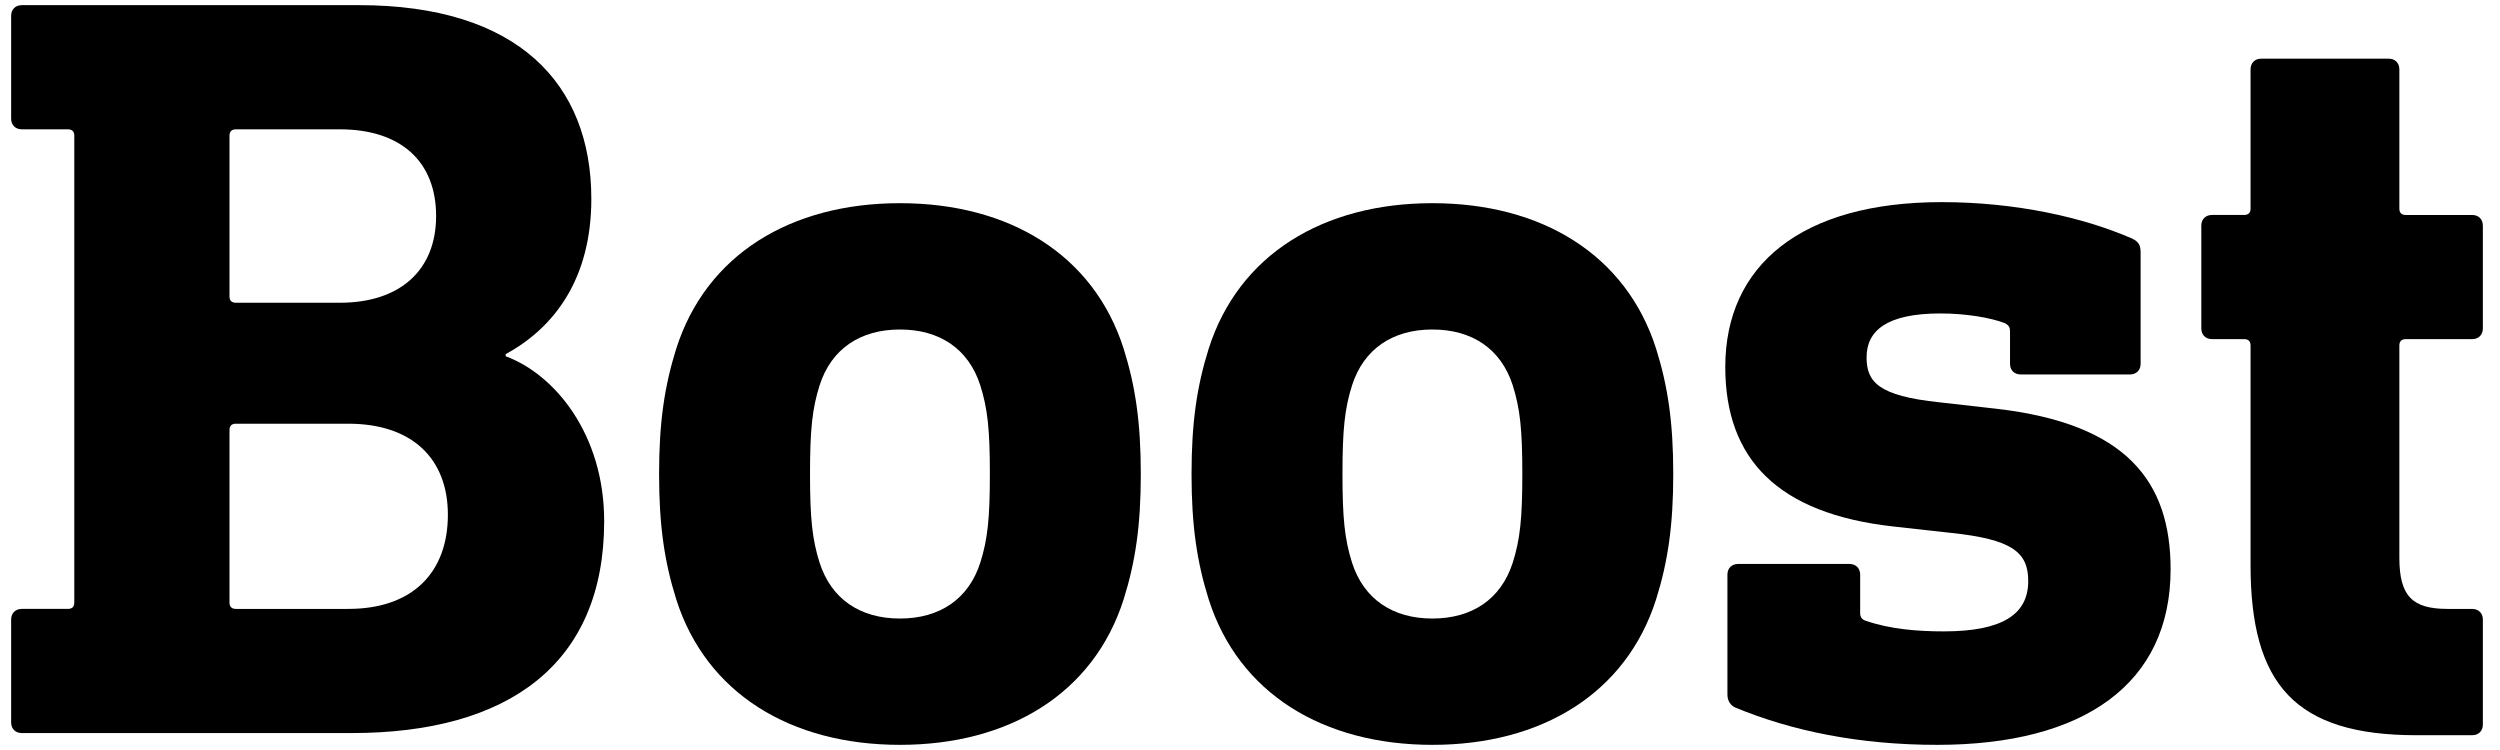 <svg enable-background="new 0 0 500 150" viewBox="0 0 500 150" xmlns="http://www.w3.org/2000/svg"><path d="m71.806 1.03c31.687 0 46.459 15.629 46.459 38.751 0 15.843-7.279 25.691-17.127 31.044v.428c9.848 3.64 19.697 15.629 19.697 32.971 0 28.689-19.269 42.391-50.527 42.391h-65.941c-1.285 0-2.141-.856-2.141-2.141v-20.553c0-1.285.856-2.141 2.141-2.141h9.206c.856 0 1.285-.428 1.285-1.285v-93.346c0-.856-.428-1.284-1.285-1.284h-9.206c-1.285 0-2.141-.856-2.141-2.141v-20.553c0-1.285.856-2.141 2.141-2.141h67.44zm-24.621 24.835c-.856 0-1.285.428-1.285 1.284v32.115c0 .856.428 1.285 1.285 1.285h20.767c12.204 0 19.269-6.637 19.269-17.342 0-10.919-7.065-17.342-19.269-17.342zm0 58.876c-.856 0-1.285.428-1.285 1.284v34.47c0 .856.428 1.285 1.285 1.285h22.48c12.846 0 19.911-7.279 19.911-18.841 0-11.133-7.065-18.198-19.911-18.198h-22.48z"/><path d="m224.735 69.754c2.355 7.494 3.425 14.773 3.425 25.049 0 10.277-1.07 17.556-3.426 25.049-5.995 18.841-22.908 29.117-44.746 29.117-21.837 0-38.751-10.276-44.746-29.117-2.355-7.493-3.425-14.772-3.425-25.049 0-10.276 1.07-17.556 3.425-25.049 5.995-18.841 22.909-29.117 44.746-29.117 21.838 0 38.751 10.276 44.747 29.117zm-60.804 7.279c-1.499 4.71-1.927 8.992-1.927 17.77 0 8.778.428 13.06 1.927 17.77 2.355 7.279 8.136 11.133 16.057 11.133 7.922 0 13.702-3.854 16.058-11.133 1.499-4.71 1.927-8.992 1.927-17.77 0-8.778-.428-13.06-1.927-17.77-2.355-7.279-8.136-11.133-16.058-11.133-7.921 0-13.702 3.854-16.057 11.133z"/><path d="m331.226 69.754c2.354 7.494 3.425 14.773 3.425 25.049 0 10.277-1.07 17.556-3.426 25.049-5.994 18.841-22.908 29.117-44.746 29.117-21.837 0-38.751-10.276-44.746-29.117-2.355-7.493-3.425-14.772-3.425-25.049 0-10.276 1.07-17.556 3.425-25.049 5.995-18.841 22.909-29.117 44.746-29.117 21.838 0 38.752 10.276 44.747 29.117zm-60.804 7.279c-1.499 4.71-1.927 8.992-1.927 17.77 0 8.778.428 13.06 1.927 17.77 2.354 7.279 8.136 11.133 16.057 11.133 7.922 0 13.702-3.854 16.058-11.133 1.499-4.71 1.927-8.992 1.927-17.77 0-8.778-.428-13.06-1.927-17.77-2.355-7.279-8.136-11.133-16.058-11.133-7.921 0-13.702 3.854-16.057 11.133z"/><path d="m426.411 47.703c1.285.643 1.713 1.285 1.713 2.784v22.266c0 1.285-.856 2.141-2.141 2.141h-21.838c-1.285 0-2.141-.856-2.141-2.141v-6.423c0-.856-.215-1.285-1.071-1.713-2.783-1.07-7.707-1.927-12.846-1.927-10.704 0-14.772 3.426-14.772 8.778 0 4.924 2.355 7.708 14.559 8.992l11.348 1.285c26.119 2.998 34.897 14.559 34.897 32.114 0 22.908-17.342 35.112-46.673 35.112-15.629 0-29.117-2.783-40.465-7.493-.856-.428-1.498-1.285-1.498-2.569v-23.979c0-1.285.856-2.141 2.141-2.141h22.266c1.285 0 2.142.856 2.142 2.141v7.707c0 .856.428 1.285 1.07 1.499 4.924 1.713 10.49 2.141 15.629 2.141 11.775 0 16.914-3.425 16.914-10.062 0-5.78-3.212-8.35-15.415-9.634l-11.562-1.284c-23.122-2.569-33.613-13.488-33.613-31.9 0-20.339 15.201-32.971 43.248-32.971 14.772 0 28.26 2.998 38.108 7.279z"/><path d="m477.73 11.735c1.285 0 2.142.856 2.142 2.141v27.833c0 .856.428 1.285 1.284 1.285h13.274c1.284 0 2.141.856 2.141 2.141v20.553c0 1.285-.856 2.141-2.141 2.141h-13.274c-.856 0-1.284.428-1.284 1.285v42.391c0 7.708 2.569 10.277 9.634 10.277h4.925c1.284 0 2.141.856 2.141 2.141v20.981c0 1.285-.856 2.141-2.141 2.141h-11.134c-24.192 0-33.185-10.062-33.185-34.042v-43.89c0-.856-.428-1.285-1.284-1.285h-6.423c-1.285 0-2.142-.856-2.142-2.141v-20.553c0-1.285.856-2.141 2.142-2.141h6.423c.856 0 1.284-.428 1.284-1.285v-27.833c0-1.284.856-2.141 2.141-2.141z"/></svg>